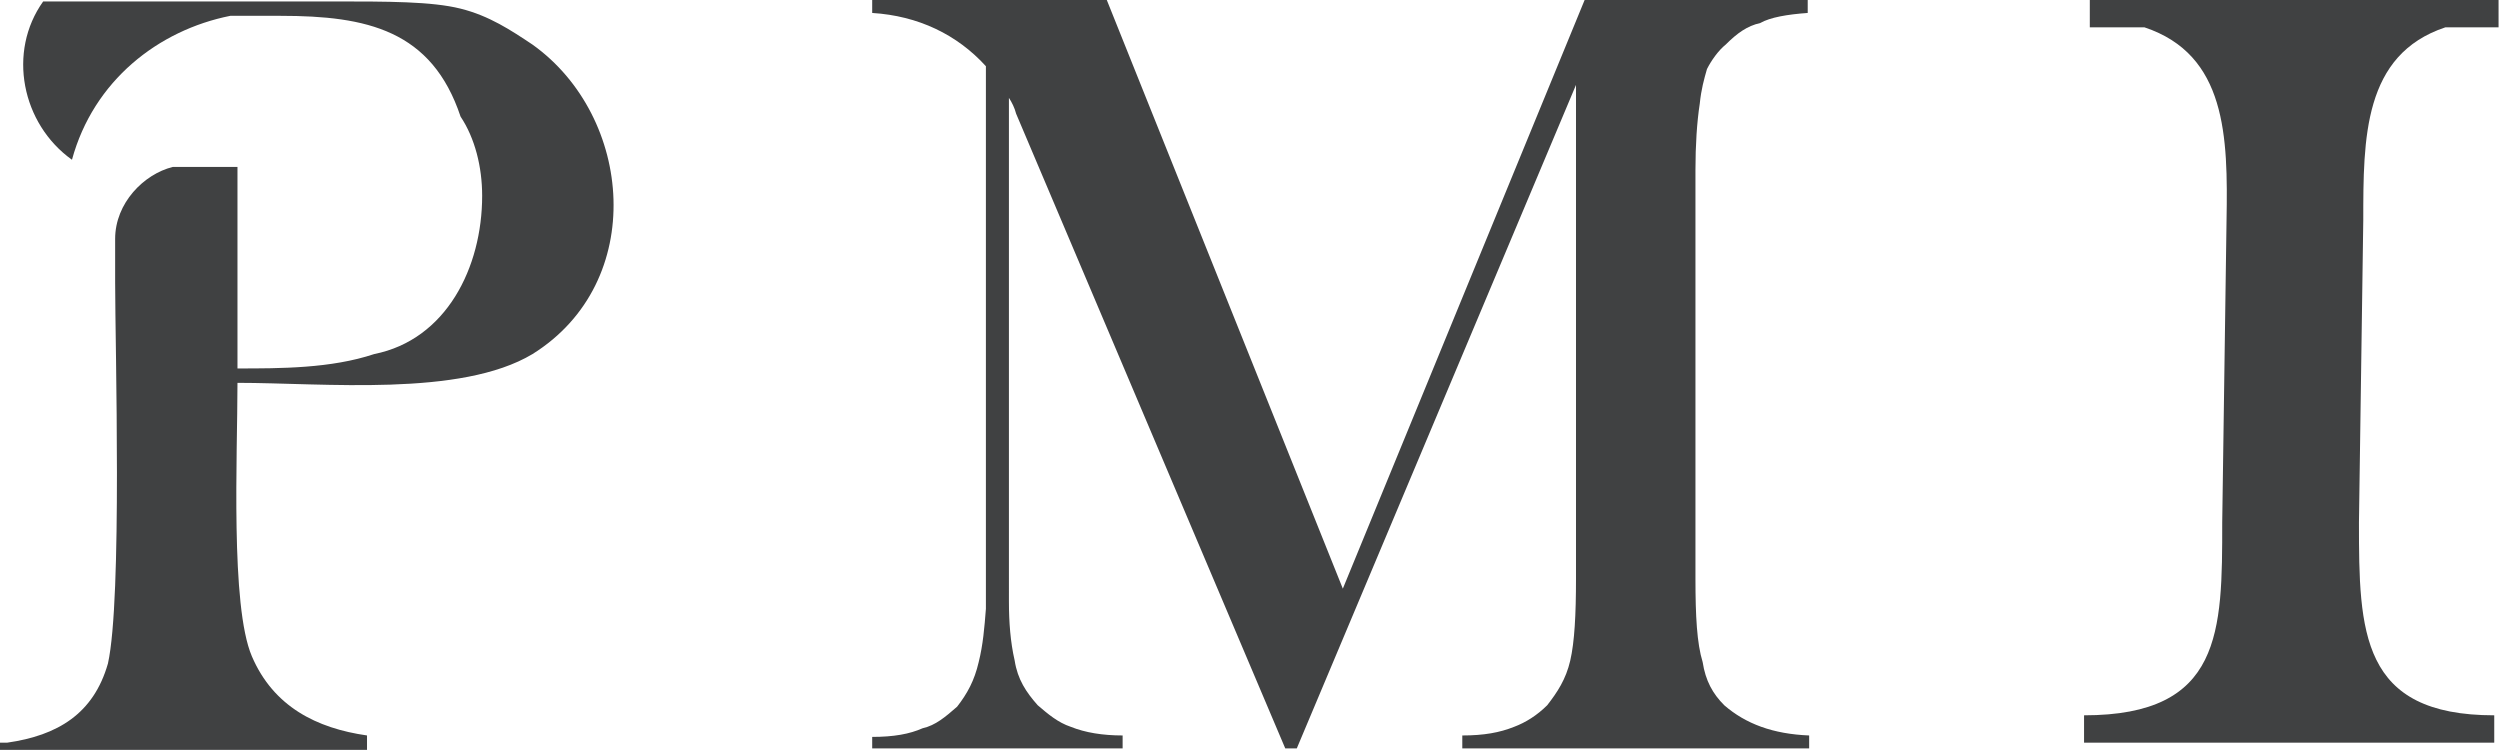 <svg xmlns="http://www.w3.org/2000/svg" xmlns:xlink="http://www.w3.org/1999/xlink" id="Layer_1" x="0px" y="0px" viewBox="0 0 173.7 52.1" style="enable-background:new 0 0 173.7 52.1;" xml:space="preserve"><g>	<path style="fill:#404142;" d="M16.5,25.6v-14H12c-2,0.5-4,2.5-4,5v3c0,4.5,0.5,22-0.5,26.5c-1,3.5-3.5,5-7,5.5H0v0.5h25.5v-1  c-3.5-0.5-6.5-2-8-5.5c-1.5-3.5-1-14-1-19c6,0,15.5,1,20.5-2c8-5,7-16.5,0-21.5c-1.5-1-3-2-5-2.5c-2-0.5-5-0.5-9-0.5H3  c-2.5,3.5-1.5,8.5,2,11c1.5-5.5,6-9,11-10h3.5c6,0,10.5,1,12.5,7c1,1.5,1.5,3.5,1.5,5.5c0,5-2.5,10-7.5,11  C23,25.6,19.5,25.6,16.5,25.6z"></path>	<path style="fill:#404142;" d="M125.6,0.9V0h-15.5L93.3,40.9L76.9,0H60.6v0.9c3.2,0.2,5.9,1.5,7.9,3.7v37.7  c-0.1,1.3-0.2,2.5-0.5,3.7c-0.3,1.3-0.8,2.2-1.5,3.1c-0.8,0.7-1.5,1.3-2.4,1.5c-0.9,0.4-2,0.6-3.5,0.6V52H78v-0.9  c-1.4,0-2.6-0.2-3.6-0.6c-0.9-0.3-1.6-0.9-2.3-1.5c-0.8-0.9-1.4-1.8-1.6-3.1c-0.3-1.3-0.4-2.7-0.4-4.1V6.8c0.2,0.3,0.4,0.7,0.5,1.1  L89.3,52h0.8l19.4-46.1v34.3c0,2.5-0.1,4.4-0.4,5.7c-0.3,1.3-0.9,2.2-1.6,3.1c-0.7,0.7-1.5,1.2-2.3,1.5c-1,0.4-2.1,0.6-3.6,0.6V52  h24.1v-0.9c-2.5-0.1-4.4-0.8-5.9-2.1c-0.8-0.8-1.3-1.7-1.5-3c-0.4-1.3-0.5-3.2-0.5-5.8V11.8c0-1.7,0.1-3.3,0.3-4.6  c0.1-1,0.3-1.7,0.5-2.4c0.3-0.6,0.8-1.3,1.3-1.7c0.8-0.8,1.5-1.3,2.4-1.5C123,1.2,124.2,1,125.6,0.9z"></path>	<path style="fill:#404142;" d="M173.7,0h-28.5v1.9h3.8c5.7,1.9,5.8,7.6,5.7,13.4l-0.3,21c0,7.6,0,13.4-9.6,13.4v1.9h28.5v-1.9  c-9.3,0-9.4-5.8-9.4-13.4l0.3-21c0-5.7,0-11.5,5.7-13.4h3.7V0z"></path></g></svg>